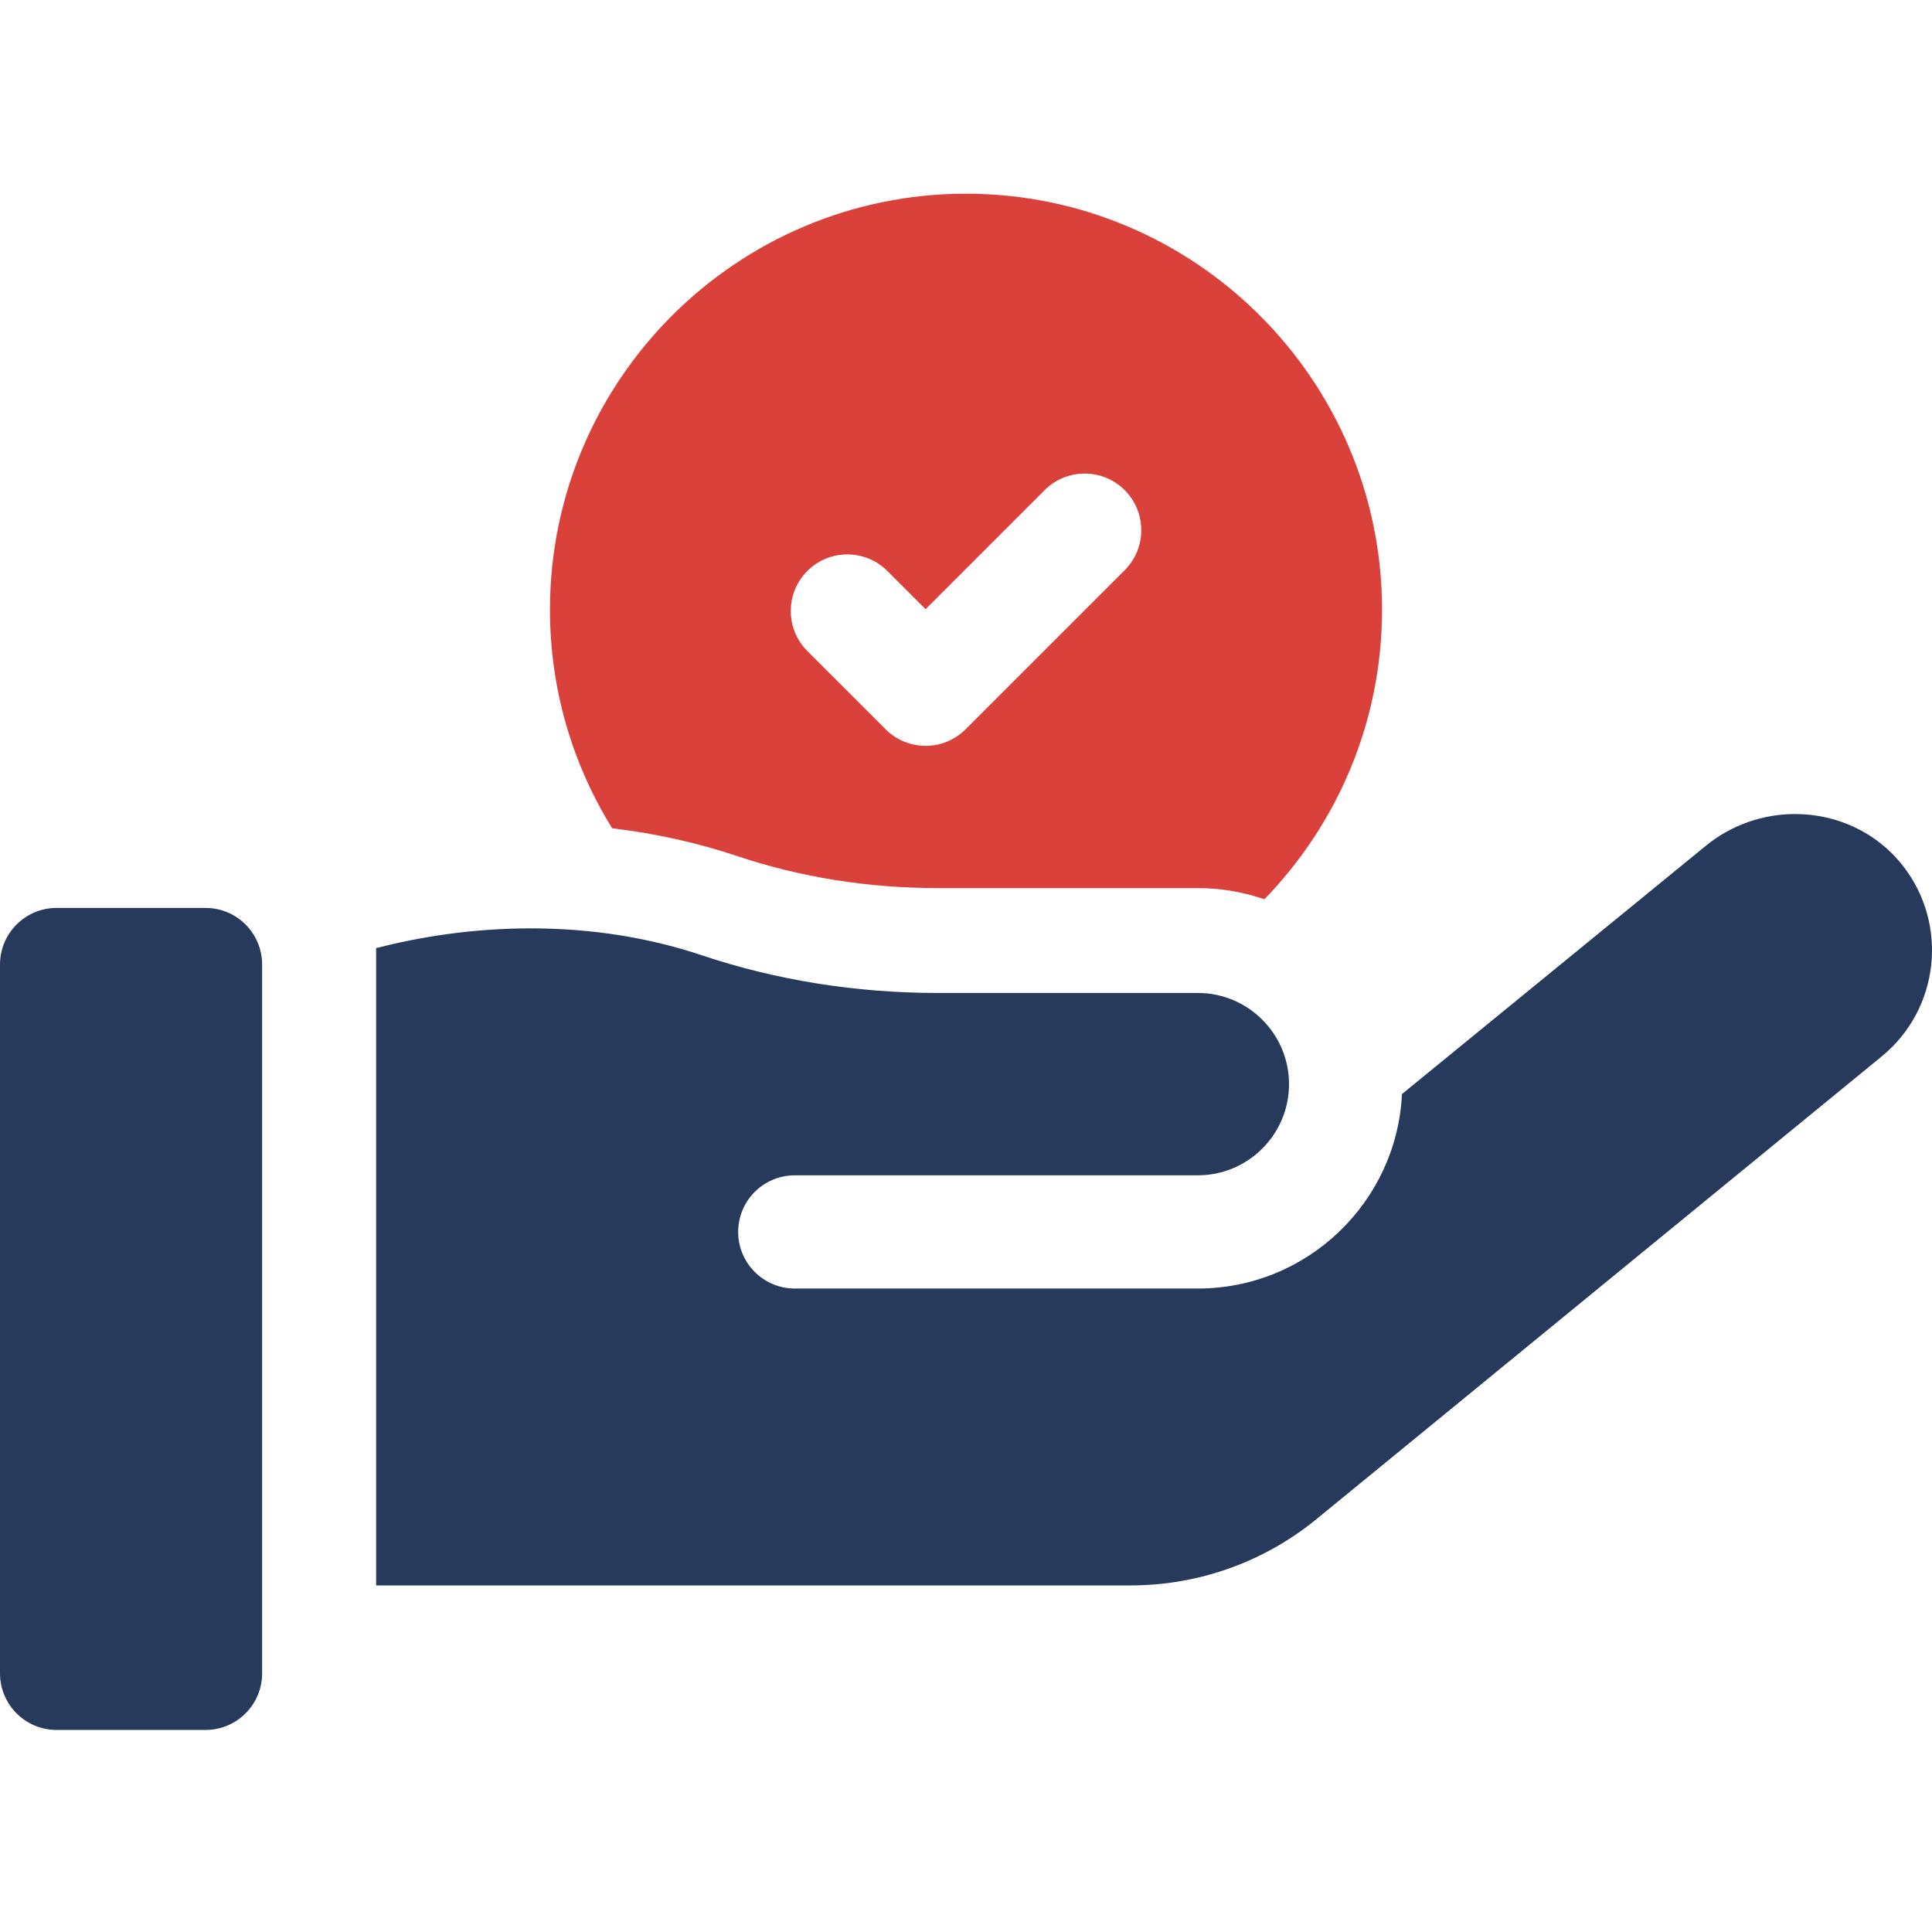 <svg width="50" height="50" viewBox="0 0 50 50" fill="none" xmlns="http://www.w3.org/2000/svg">
<g clip-path="url(#clip0_4088_13684)">
<path d="M19.097 22.161C20.729 22.707 22.473 22.984 24.28 22.984H31.001C31.603 22.984 32.182 23.087 32.722 23.273C34.605 21.334 35.767 18.69 35.767 15.779C35.767 9.843 30.937 5.013 25 5.013C19.063 5.013 14.233 9.843 14.233 15.779C14.233 17.853 14.823 19.791 15.843 21.436C16.966 21.57 18.055 21.812 19.097 22.161ZM23.954 19.302C23.579 19.302 23.204 19.159 22.919 18.873L20.894 16.849C20.322 16.277 20.322 15.349 20.894 14.777C21.466 14.205 22.393 14.205 22.965 14.777L23.954 15.766L27.035 12.685C27.607 12.113 28.535 12.113 29.107 12.685C29.679 13.257 29.679 14.185 29.107 14.757L24.99 18.873C24.704 19.159 24.329 19.302 23.954 19.302Z" fill="#DB413B"/>
<path d="M31.001 33.347H20.569C19.76 33.347 19.104 32.691 19.104 31.882C19.104 31.073 19.76 30.417 20.569 30.417H31.001C32.302 30.417 33.36 29.358 33.36 28.058C33.36 26.757 32.302 25.698 31.001 25.698H24.28C22.156 25.698 20.1 25.37 18.167 24.724C16.784 24.26 15.291 24.026 13.732 24.026C12.193 24.026 10.827 24.256 9.734 24.537V41.03H29.267C31.018 41.03 32.715 40.424 34.07 39.315L48.696 27.342C50.197 26.116 50.434 23.917 49.242 22.4C48.549 21.518 47.509 21.067 46.458 21.067C45.643 21.067 44.822 21.338 44.149 21.887L36.283 28.314C36.149 31.112 33.831 33.347 31.001 33.347Z" fill="#273A5B"/>
<path d="M5.319 23.497H1.465C0.656 23.497 0 24.153 0 24.962V43.306C0 44.115 0.656 44.771 1.465 44.771H5.319C6.128 44.771 6.784 44.115 6.784 43.306V24.962C6.784 24.153 6.128 23.497 5.319 23.497Z" fill="#273A5B"/>
</g>
<defs>
<clipPath id="clip0_4088_13684">
<rect width="50" height="50" fill="white"/>
</clipPath>
</defs>
</svg>
